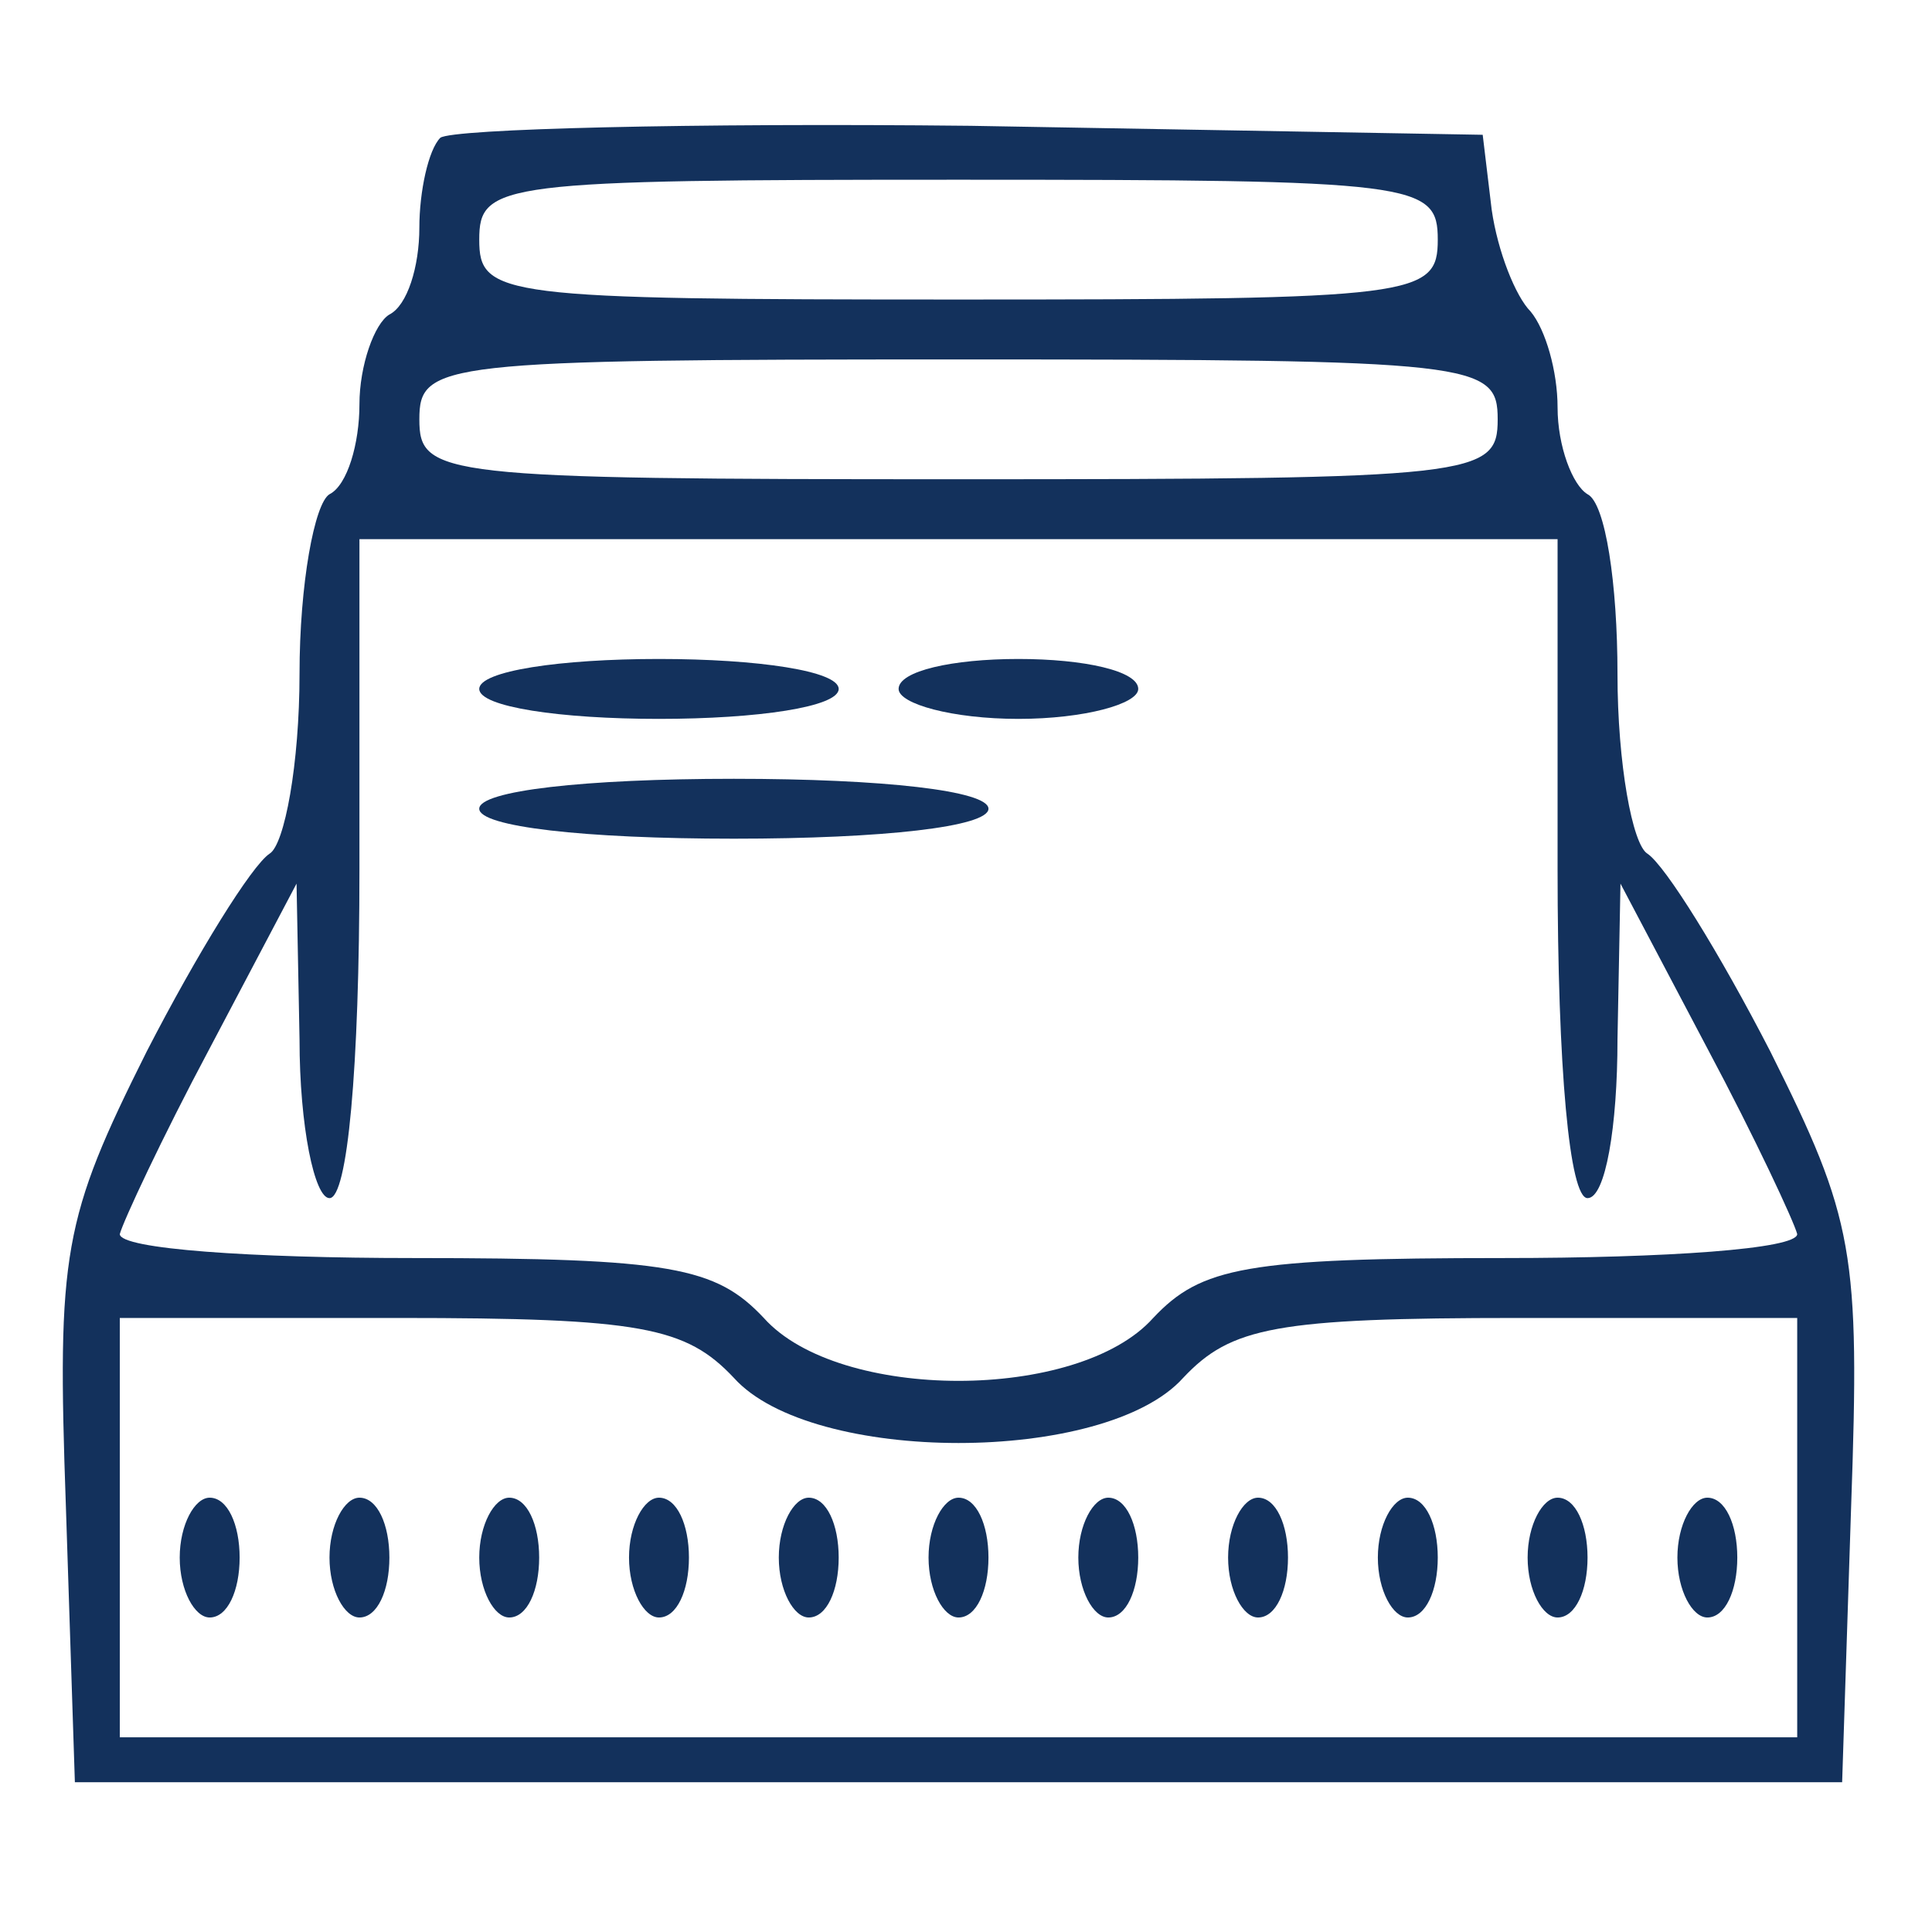<?xml version="1.0" encoding="UTF-8"?> <svg xmlns="http://www.w3.org/2000/svg" width="86" height="86" viewBox="0 0 86 86" fill="none"> <path d="M19.6 6.133C19.067 6.667 18.667 8.533 18.667 10.133C18.667 11.867 18.133 13.6 17.333 14C16.667 14.4 16 16.267 16 18C16 19.733 15.467 21.6 14.667 22C14 22.4 13.333 26 13.333 30C13.333 34 12.667 37.6 12 38C11.2 38.533 8.8 42.4 6.533 46.8C2.8 54.267 2.533 55.733 2.933 67.067L3.333 79.333H42.667H82L82.4 67.067C82.8 55.733 82.533 54.267 78.8 46.8C76.533 42.4 74.133 38.533 73.333 38C72.667 37.6 72 34 72 30C72 26 71.467 22.4 70.667 22C70 21.6 69.333 19.867 69.333 18.133C69.333 16.533 68.8 14.667 68.133 13.867C67.467 13.2 66.667 11.2 66.4 9.333L66 6L43.2 5.6C30.8 5.467 20.133 5.733 19.6 6.133ZM64 10.667C64 13.2 63.067 13.333 42.667 13.333C22.267 13.333 21.333 13.2 21.333 10.667C21.333 8.133 22.267 8 42.667 8C63.067 8 64 8.133 64 10.667ZM66.667 18.667C66.667 21.2 65.733 21.333 42.667 21.333C19.6 21.333 18.667 21.2 18.667 18.667C18.667 16.133 19.6 16 42.667 16C65.733 16 66.667 16.133 66.667 18.667ZM69.333 38.667C69.333 47.6 69.867 53.333 70.667 53.333C71.467 53.333 72 50.133 72 46.267L72.133 39.333L76 46.667C78.133 50.667 79.867 54.4 80 54.933C80 55.6 74.133 56 66.933 56C55.467 56 53.467 56.4 51.333 58.667C48 62.4 37.333 62.4 34 58.667C31.867 56.4 29.867 56 18.4 56C11.2 56 5.333 55.6 5.333 54.933C5.467 54.4 7.2 50.667 9.333 46.667L13.2 39.333L13.333 46.267C13.333 50.133 14 53.333 14.667 53.333C15.467 53.333 16 47.6 16 38.667V24H42.667H69.333V38.667ZM32.667 61.333C36.133 65.2 49.2 65.2 52.667 61.333C54.8 59.067 56.8 58.667 67.6 58.667H80V68V77.333H42.667H5.333V68V58.667H17.733C28.533 58.667 30.533 59.067 32.667 61.333Z" fill="#13315C"></path> <path d="M21.333 30.667C21.333 31.467 24.933 32 29.333 32C33.733 32 37.333 31.467 37.333 30.667C37.333 29.867 33.733 29.333 29.333 29.333C24.933 29.333 21.333 29.867 21.333 30.667Z" fill="#13315C"></path> <path d="M40 30.667C40 31.333 42.4 32 45.333 32C48.267 32 50.667 31.333 50.667 30.667C50.667 29.867 48.267 29.333 45.333 29.333C42.4 29.333 40 29.867 40 30.667Z" fill="#13315C"></path> <path d="M21.333 36C21.333 36.8 26 37.333 32.667 37.333C39.333 37.333 44 36.8 44 36C44 35.2 39.333 34.667 32.667 34.667C26 34.667 21.333 35.2 21.333 36Z" fill="#13315C"></path> <path d="M8 69.333C8 70.8 8.667 72 9.333 72C10.133 72 10.667 70.8 10.667 69.333C10.667 67.867 10.133 66.667 9.333 66.667C8.667 66.667 8 67.867 8 69.333Z" fill="#13315C"></path> <path d="M14.667 69.333C14.667 70.8 15.333 72 16 72C16.8 72 17.333 70.8 17.333 69.333C17.333 67.867 16.8 66.667 16 66.667C15.333 66.667 14.667 67.867 14.667 69.333Z" fill="#13315C"></path> <path d="M21.333 69.333C21.333 70.8 22 72 22.667 72C23.467 72 24 70.8 24 69.333C24 67.867 23.467 66.667 22.667 66.667C22 66.667 21.333 67.867 21.333 69.333Z" fill="#13315C"></path> <path d="M28 69.333C28 70.8 28.667 72 29.333 72C30.133 72 30.667 70.8 30.667 69.333C30.667 67.867 30.133 66.667 29.333 66.667C28.667 66.667 28 67.867 28 69.333Z" fill="#13315C"></path> <path d="M34.667 69.333C34.667 70.8 35.333 72 36 72C36.8 72 37.333 70.8 37.333 69.333C37.333 67.867 36.8 66.667 36 66.667C35.333 66.667 34.667 67.867 34.667 69.333Z" fill="#13315C"></path> <path d="M41.333 69.333C41.333 70.8 42 72 42.667 72C43.467 72 44 70.8 44 69.333C44 67.867 43.467 66.667 42.667 66.667C42 66.667 41.333 67.867 41.333 69.333Z" fill="#13315C"></path> <path d="M48 69.333C48 70.8 48.667 72 49.333 72C50.133 72 50.667 70.8 50.667 69.333C50.667 67.867 50.133 66.667 49.333 66.667C48.667 66.667 48 67.867 48 69.333Z" fill="#13315C"></path> <path d="M54.667 69.333C54.667 70.8 55.333 72 56 72C56.8 72 57.333 70.8 57.333 69.333C57.333 67.867 56.8 66.667 56 66.667C55.333 66.667 54.667 67.867 54.667 69.333Z" fill="#13315C"></path> <path d="M61.333 69.333C61.333 70.8 62 72 62.667 72C63.467 72 64 70.8 64 69.333C64 67.867 63.467 66.667 62.667 66.667C62 66.667 61.333 67.867 61.333 69.333Z" fill="#13315C"></path> <path d="M68 69.333C68 70.8 68.667 72 69.333 72C70.133 72 70.667 70.8 70.667 69.333C70.667 67.867 70.133 66.667 69.333 66.667C68.667 66.667 68 67.867 68 69.333Z" fill="#13315C"></path> <path d="M74.667 69.333C74.667 70.8 75.333 72 76 72C76.8 72 77.333 70.8 77.333 69.333C77.333 67.867 76.8 66.667 76 66.667C75.333 66.667 74.667 67.867 74.667 69.333Z" fill="#13315C"></path> </svg> 